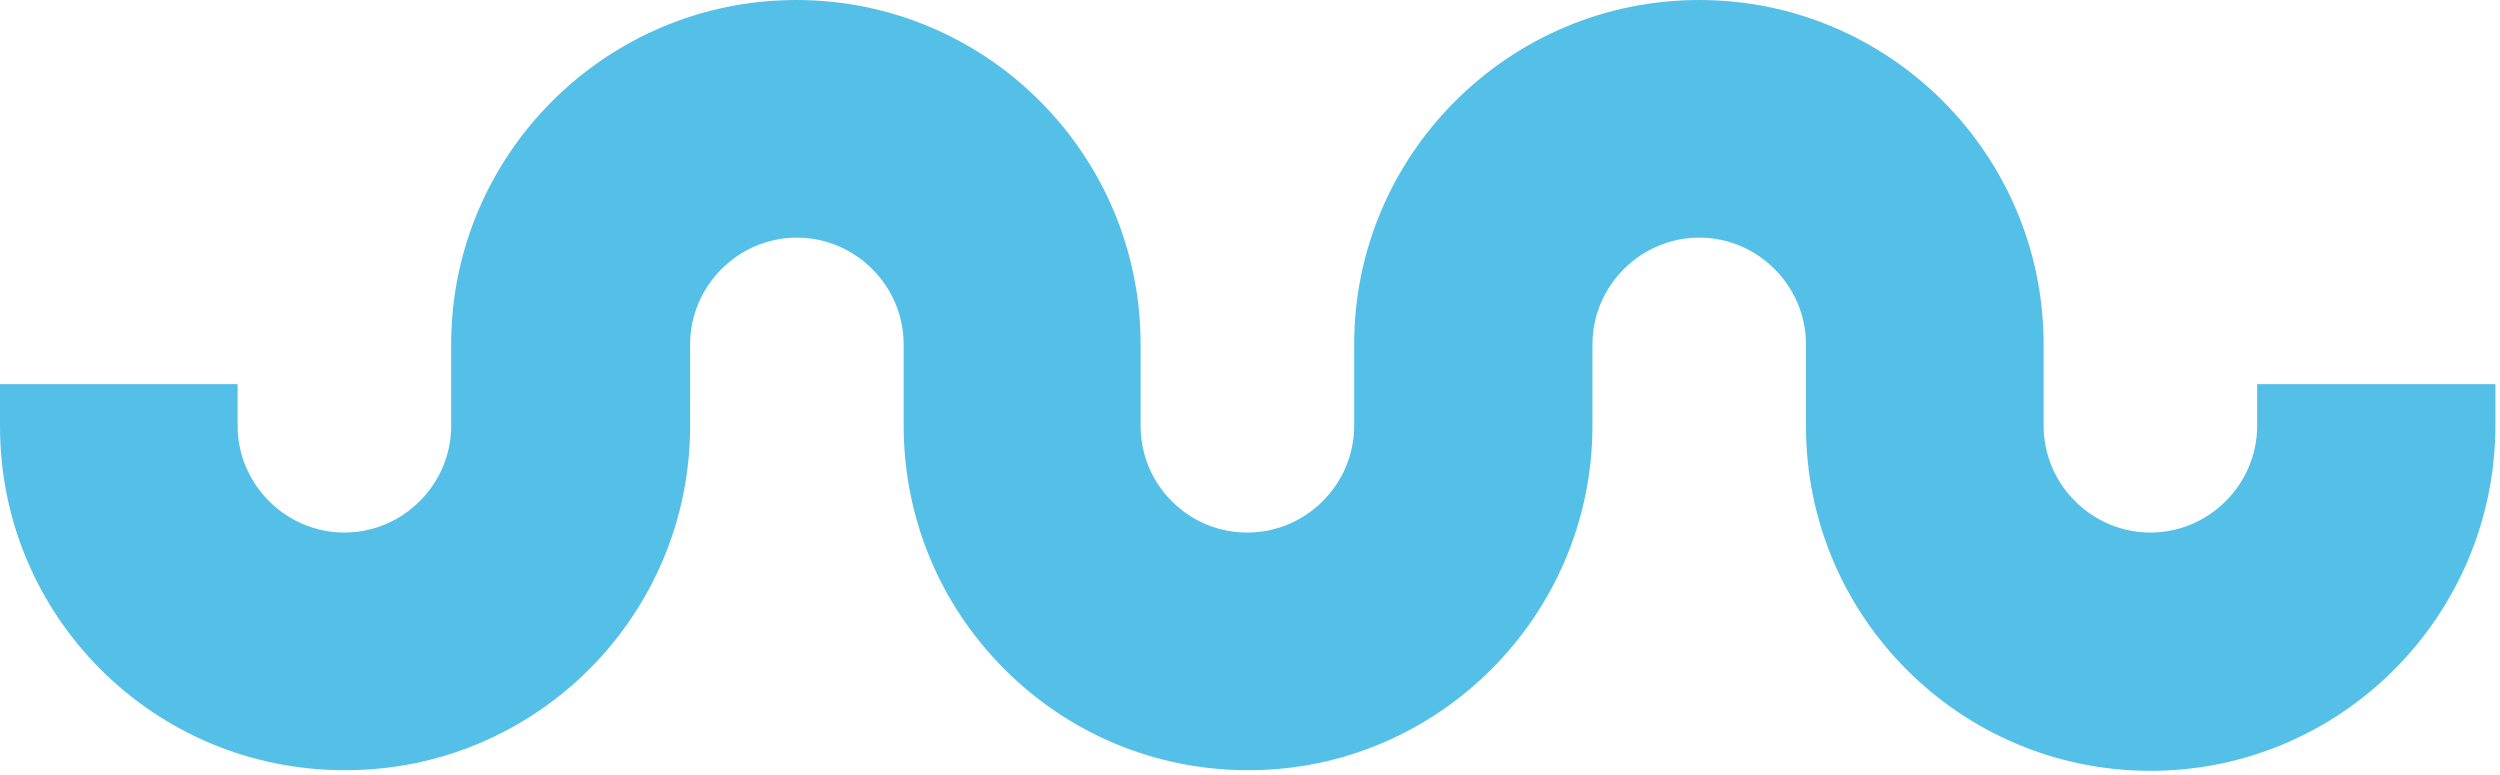 <svg width="384" height="119" viewBox="0 0 384 119" fill="none" xmlns="http://www.w3.org/2000/svg">
<path d="M330.3 118.4C301.1 118.4 277.4 94.7 277.4 65.5V52.9C277.4 43.9 270 36.5 261 36.5C252 36.5 244.6 43.9 244.6 52.9V65.4C244.6 94.5 220.9 118.3 191.8 118.3H191.7C177.6 118.3 164.3 112.8 154.3 102.8C144.3 92.8 138.8 79.5 138.8 65.3V52.9C138.8 43.9 131.4 36.5 122.4 36.5C113.4 36.5 106 43.9 106 52.9V65.4C106 94.6 82.3 118.3 53.1 118.3C23.7 118.4 0 94.7 0 65.5V59H36.5V65.4C36.5 74.4 43.9 81.8 52.9 81.8C61.9 81.8 69.3 74.4 69.3 65.4V52.9C69.3 23.7 93.1 0 122.3 0C151.5 0 175.2 23.7 175.2 52.9V65.4C175.2 69.8 176.9 73.9 180 77C183.1 80.1 187.2 81.8 191.6 81.8C200.6 81.8 208 74.4 208 65.4V52.9C208 23.7 231.8 0 261 0C290.2 0 313.9 23.7 313.9 52.9V65.4C313.9 74.4 321.3 81.8 330.3 81.8C339.3 81.8 346.7 74.4 346.7 65.4V59C352 59 379.5 59 383.3 59C383.3 61.6 383.3 65.4 383.3 65.4C383.2 94.7 359.5 118.4 330.3 118.4Z" fill="#54C0E8"/>
</svg>
